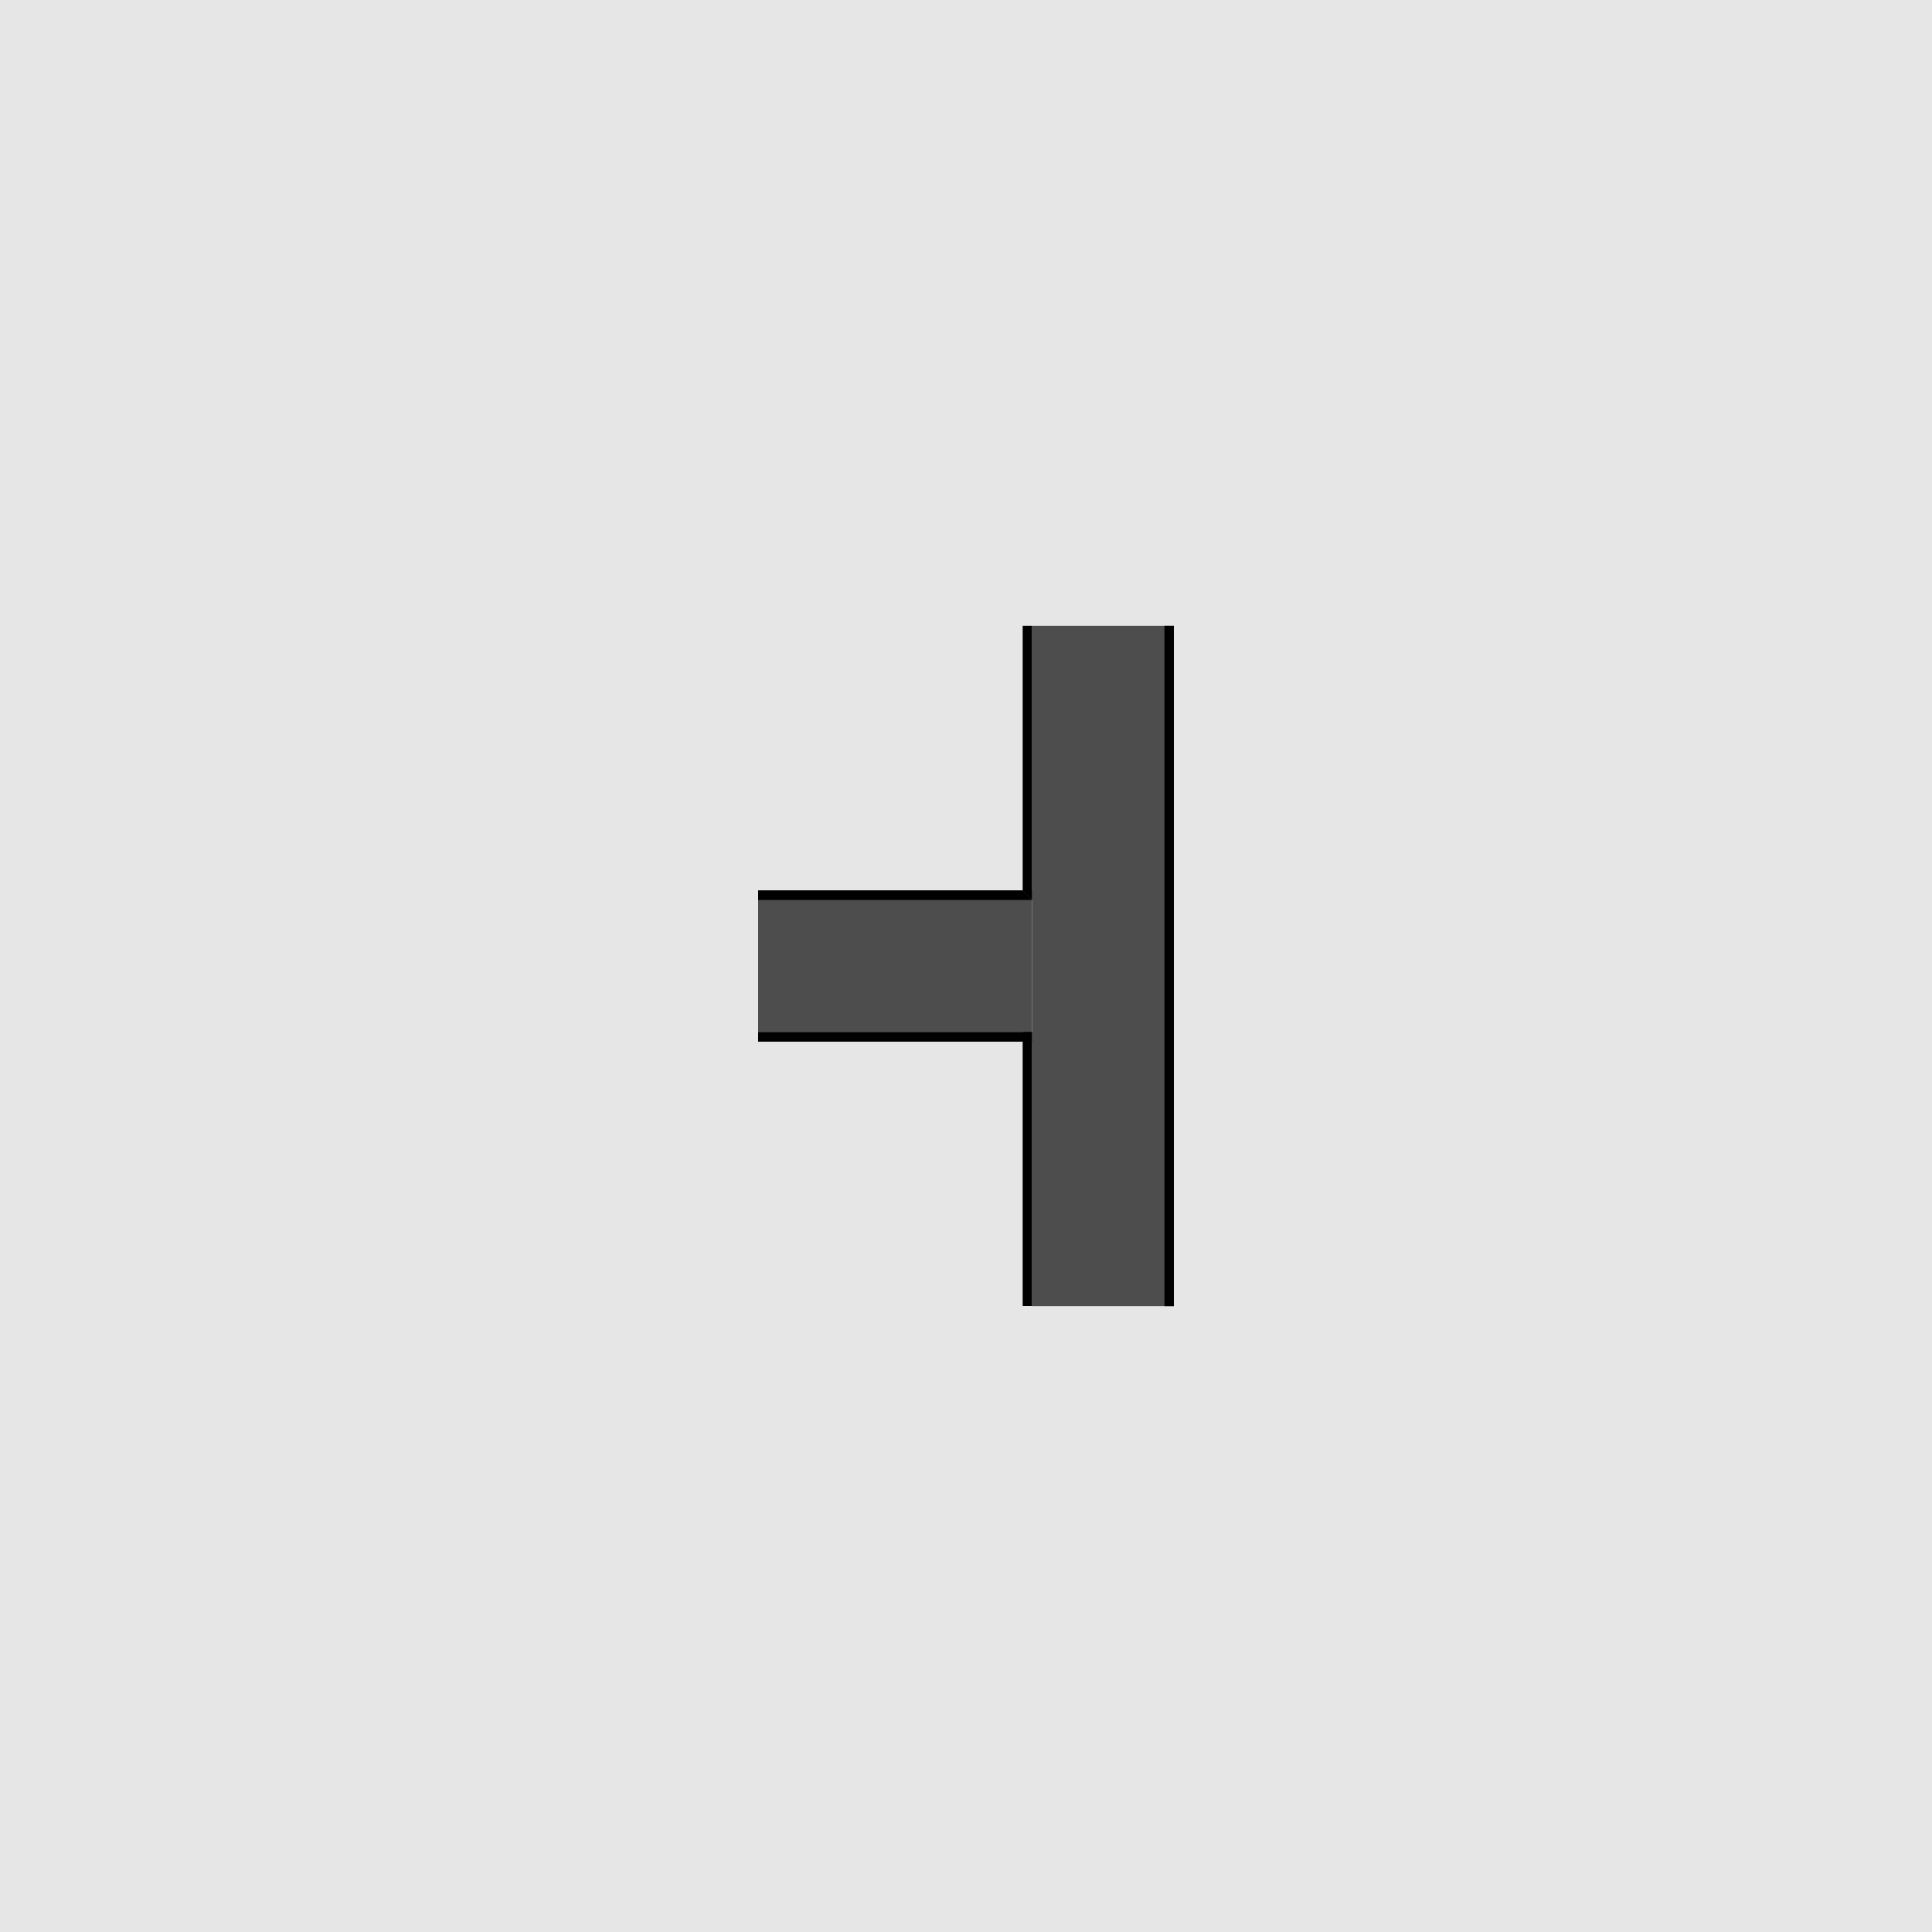 <?xml version="1.0" encoding="UTF-8"?><svg id="Capa_1" xmlns="http://www.w3.org/2000/svg" viewBox="0 0 150 150"><rect y="0" width="150" height="150" style="fill:#e6e6e6;"/><rect x="80.13" y="48.59" width="11" height="52.82" style="fill:#4d4d4d;"/><rect x="64.36" y="74.63" width="52.82" height=".73" transform="translate(165.77 -15.77) rotate(90)"/><rect x="58.86" y="69.13" width="21.27" height="11.74" style="fill:#4d4d4d;"/><polygon points="58.86 80.14 80.13 80.14 79.4 80.87 58.86 80.87 58.86 80.14" style="fill-rule:evenodd;"/><polygon points="58.86 69.13 79.4 69.13 80.13 69.87 58.86 69.87 58.86 69.13" style="fill-rule:evenodd;"/><polygon points="79.4 69.13 79.4 48.59 80.13 48.59 80.13 69.87 79.4 69.13" style="fill-rule:evenodd;"/><rect x="79.4" y="80.13" width=".73" height="21.27"/></svg>